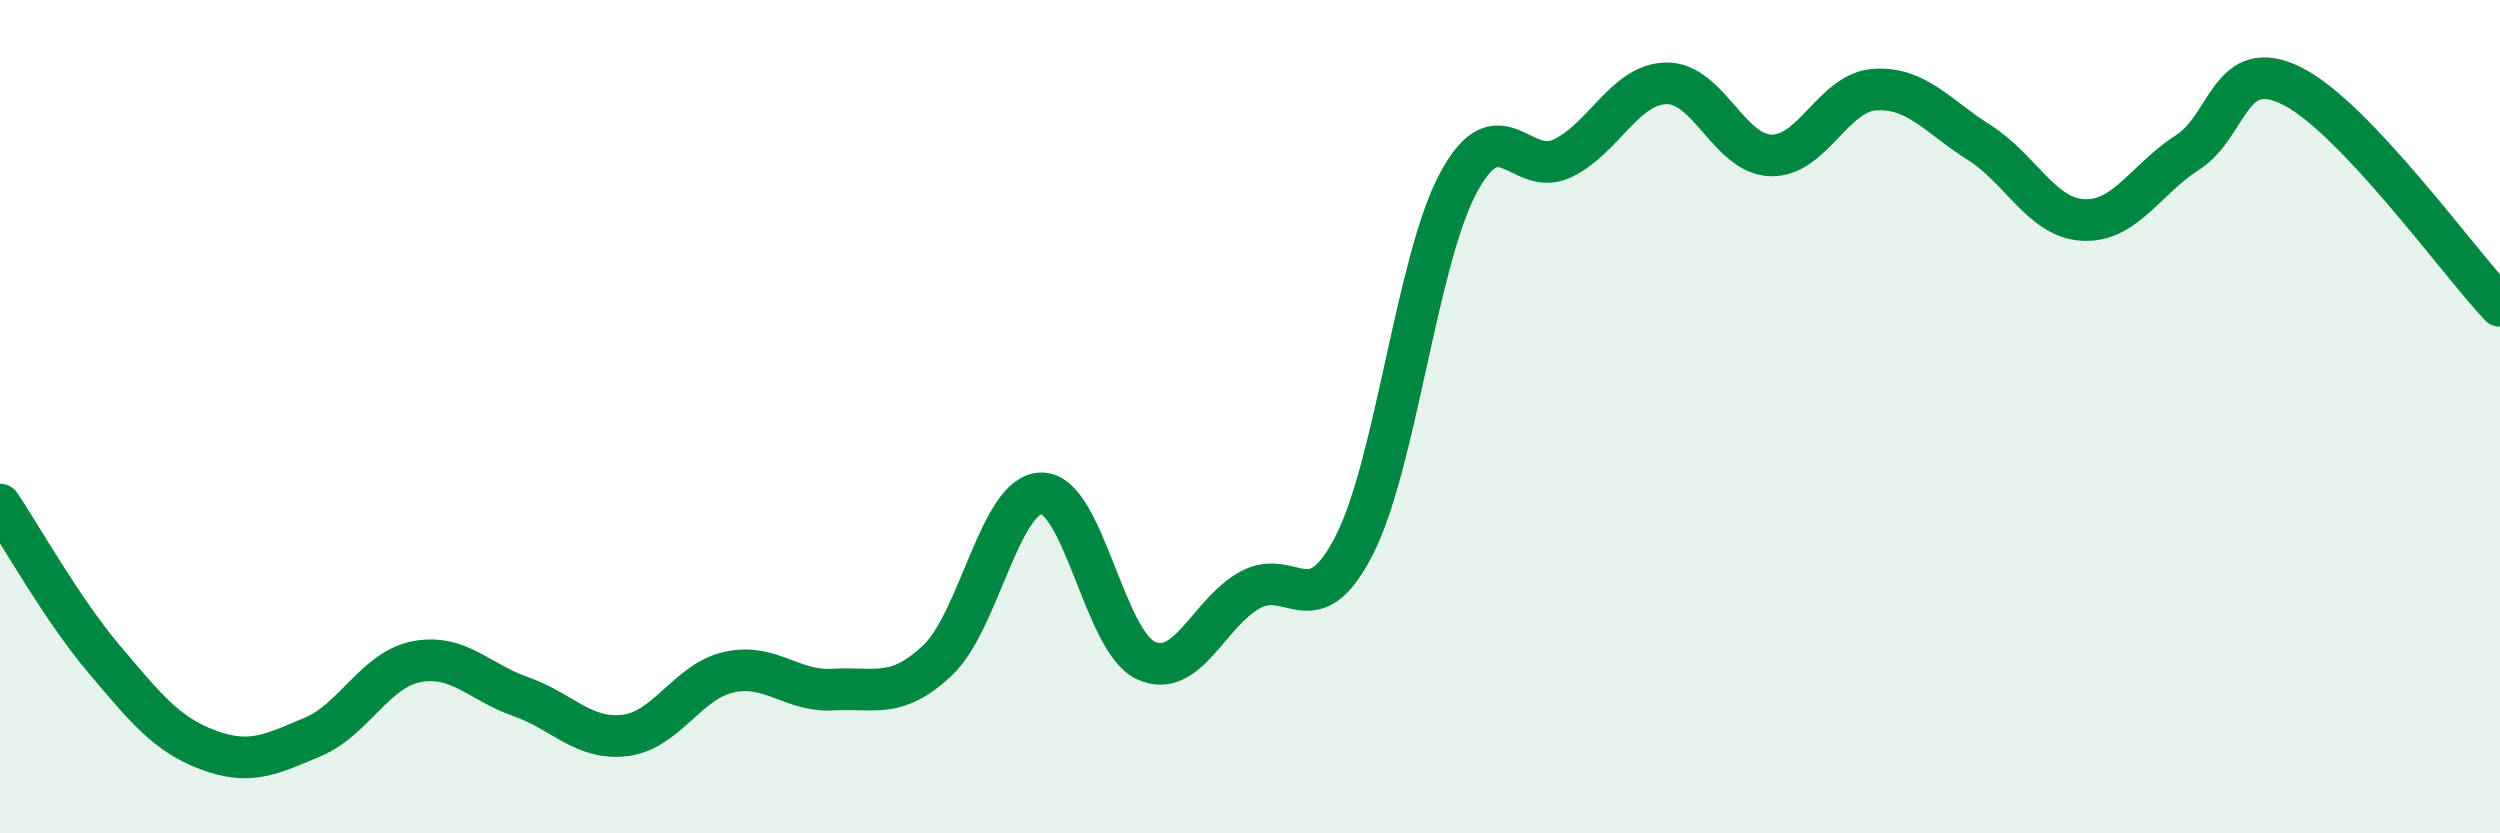 
    <svg width="60" height="20" viewBox="0 0 60 20" xmlns="http://www.w3.org/2000/svg">
      <path
        d="M 0,12.11 C 0.5,12.85 1.5,14.64 2.5,15.82 C 3.5,17 4,17.63 5,18 C 6,18.37 6.5,18.11 7.5,17.69 C 8.5,17.27 9,16.07 10,15.88 C 11,15.69 11.5,16.37 12.5,16.72 C 13.5,17.07 14,17.77 15,17.65 C 16,17.53 16.5,16.35 17.5,16.13 C 18.5,15.91 19,16.61 20,16.55 C 21,16.49 21.5,16.79 22.5,15.85 C 23.5,14.91 24,11.84 25,11.84 C 26,11.84 26.5,15.39 27.5,15.85 C 28.5,16.31 29,14.71 30,14.16 C 31,13.61 31.5,15.04 32.5,13.09 C 33.5,11.14 34,6.25 35,4.39 C 36,2.53 36.5,4.28 37.5,3.8 C 38.5,3.32 39,2.01 40,2 C 41,1.99 41.5,3.7 42.5,3.73 C 43.5,3.76 44,2.21 45,2.15 C 46,2.09 46.5,2.79 47.5,3.42 C 48.5,4.05 49,5.23 50,5.28 C 51,5.33 51.5,4.3 52.5,3.66 C 53.5,3.02 53.5,1.32 55,2.06 C 56.5,2.8 59,6.28 60,7.34L60 20L0 20Z"
        fill="#008740"
        opacity="0.1"
        stroke-linecap="round"
        stroke-linejoin="round"
      />
      <path
        d="M 0,12.11 C 0.5,12.85 1.5,14.64 2.5,15.82 C 3.5,17 4,17.63 5,18 C 6,18.37 6.5,18.11 7.5,17.69 C 8.5,17.27 9,16.07 10,15.88 C 11,15.69 11.5,16.37 12.5,16.72 C 13.5,17.07 14,17.77 15,17.65 C 16,17.53 16.5,16.35 17.5,16.13 C 18.5,15.91 19,16.61 20,16.55 C 21,16.49 21.5,16.79 22.5,15.85 C 23.5,14.91 24,11.84 25,11.84 C 26,11.84 26.5,15.39 27.5,15.85 C 28.5,16.31 29,14.71 30,14.16 C 31,13.61 31.5,15.04 32.5,13.09 C 33.5,11.14 34,6.25 35,4.39 C 36,2.53 36.5,4.28 37.5,3.8 C 38.5,3.32 39,2.01 40,2 C 41,1.99 41.5,3.7 42.5,3.73 C 43.5,3.76 44,2.21 45,2.15 C 46,2.09 46.5,2.79 47.5,3.42 C 48.5,4.05 49,5.23 50,5.28 C 51,5.33 51.5,4.3 52.5,3.66 C 53.5,3.02 53.5,1.32 55,2.06 C 56.5,2.8 59,6.28 60,7.34"
        stroke="#008740"
        stroke-width="1"
        fill="none"
        stroke-linecap="round"
        stroke-linejoin="round"
      />
    </svg>
  